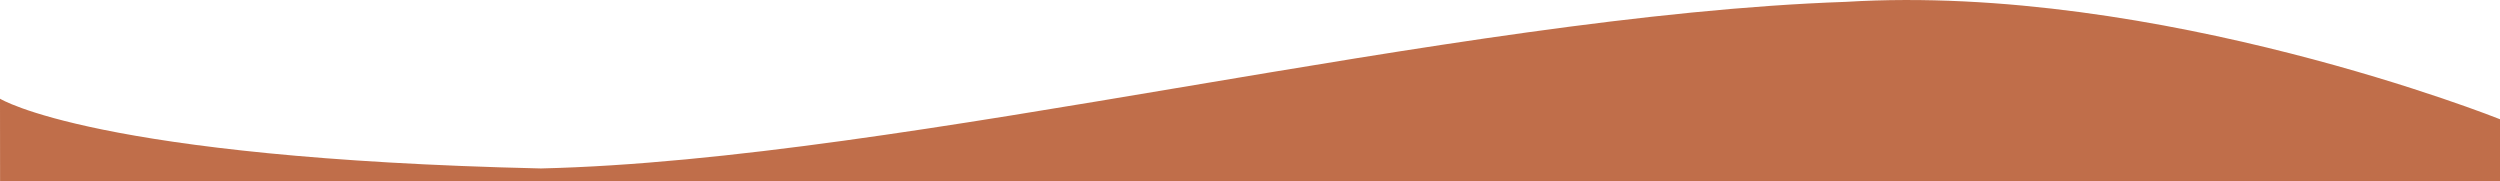<?xml version="1.0" encoding="UTF-8"?>
<svg id="Layer_1" data-name="Layer 1" xmlns="http://www.w3.org/2000/svg" viewBox="0 0 1085.46 78.77">
  <path id="Path_7" data-name="Path 7" d="M0,42.85s41.35,25.85,234.85,30.29C393.52,69.43,630.42,6.69,801.51,.8c135.74-8.29,283.95,50.97,283.95,50.97v27H.03l-.03-35.92Z" style="fill: #c06e4a;"/>
</svg>
